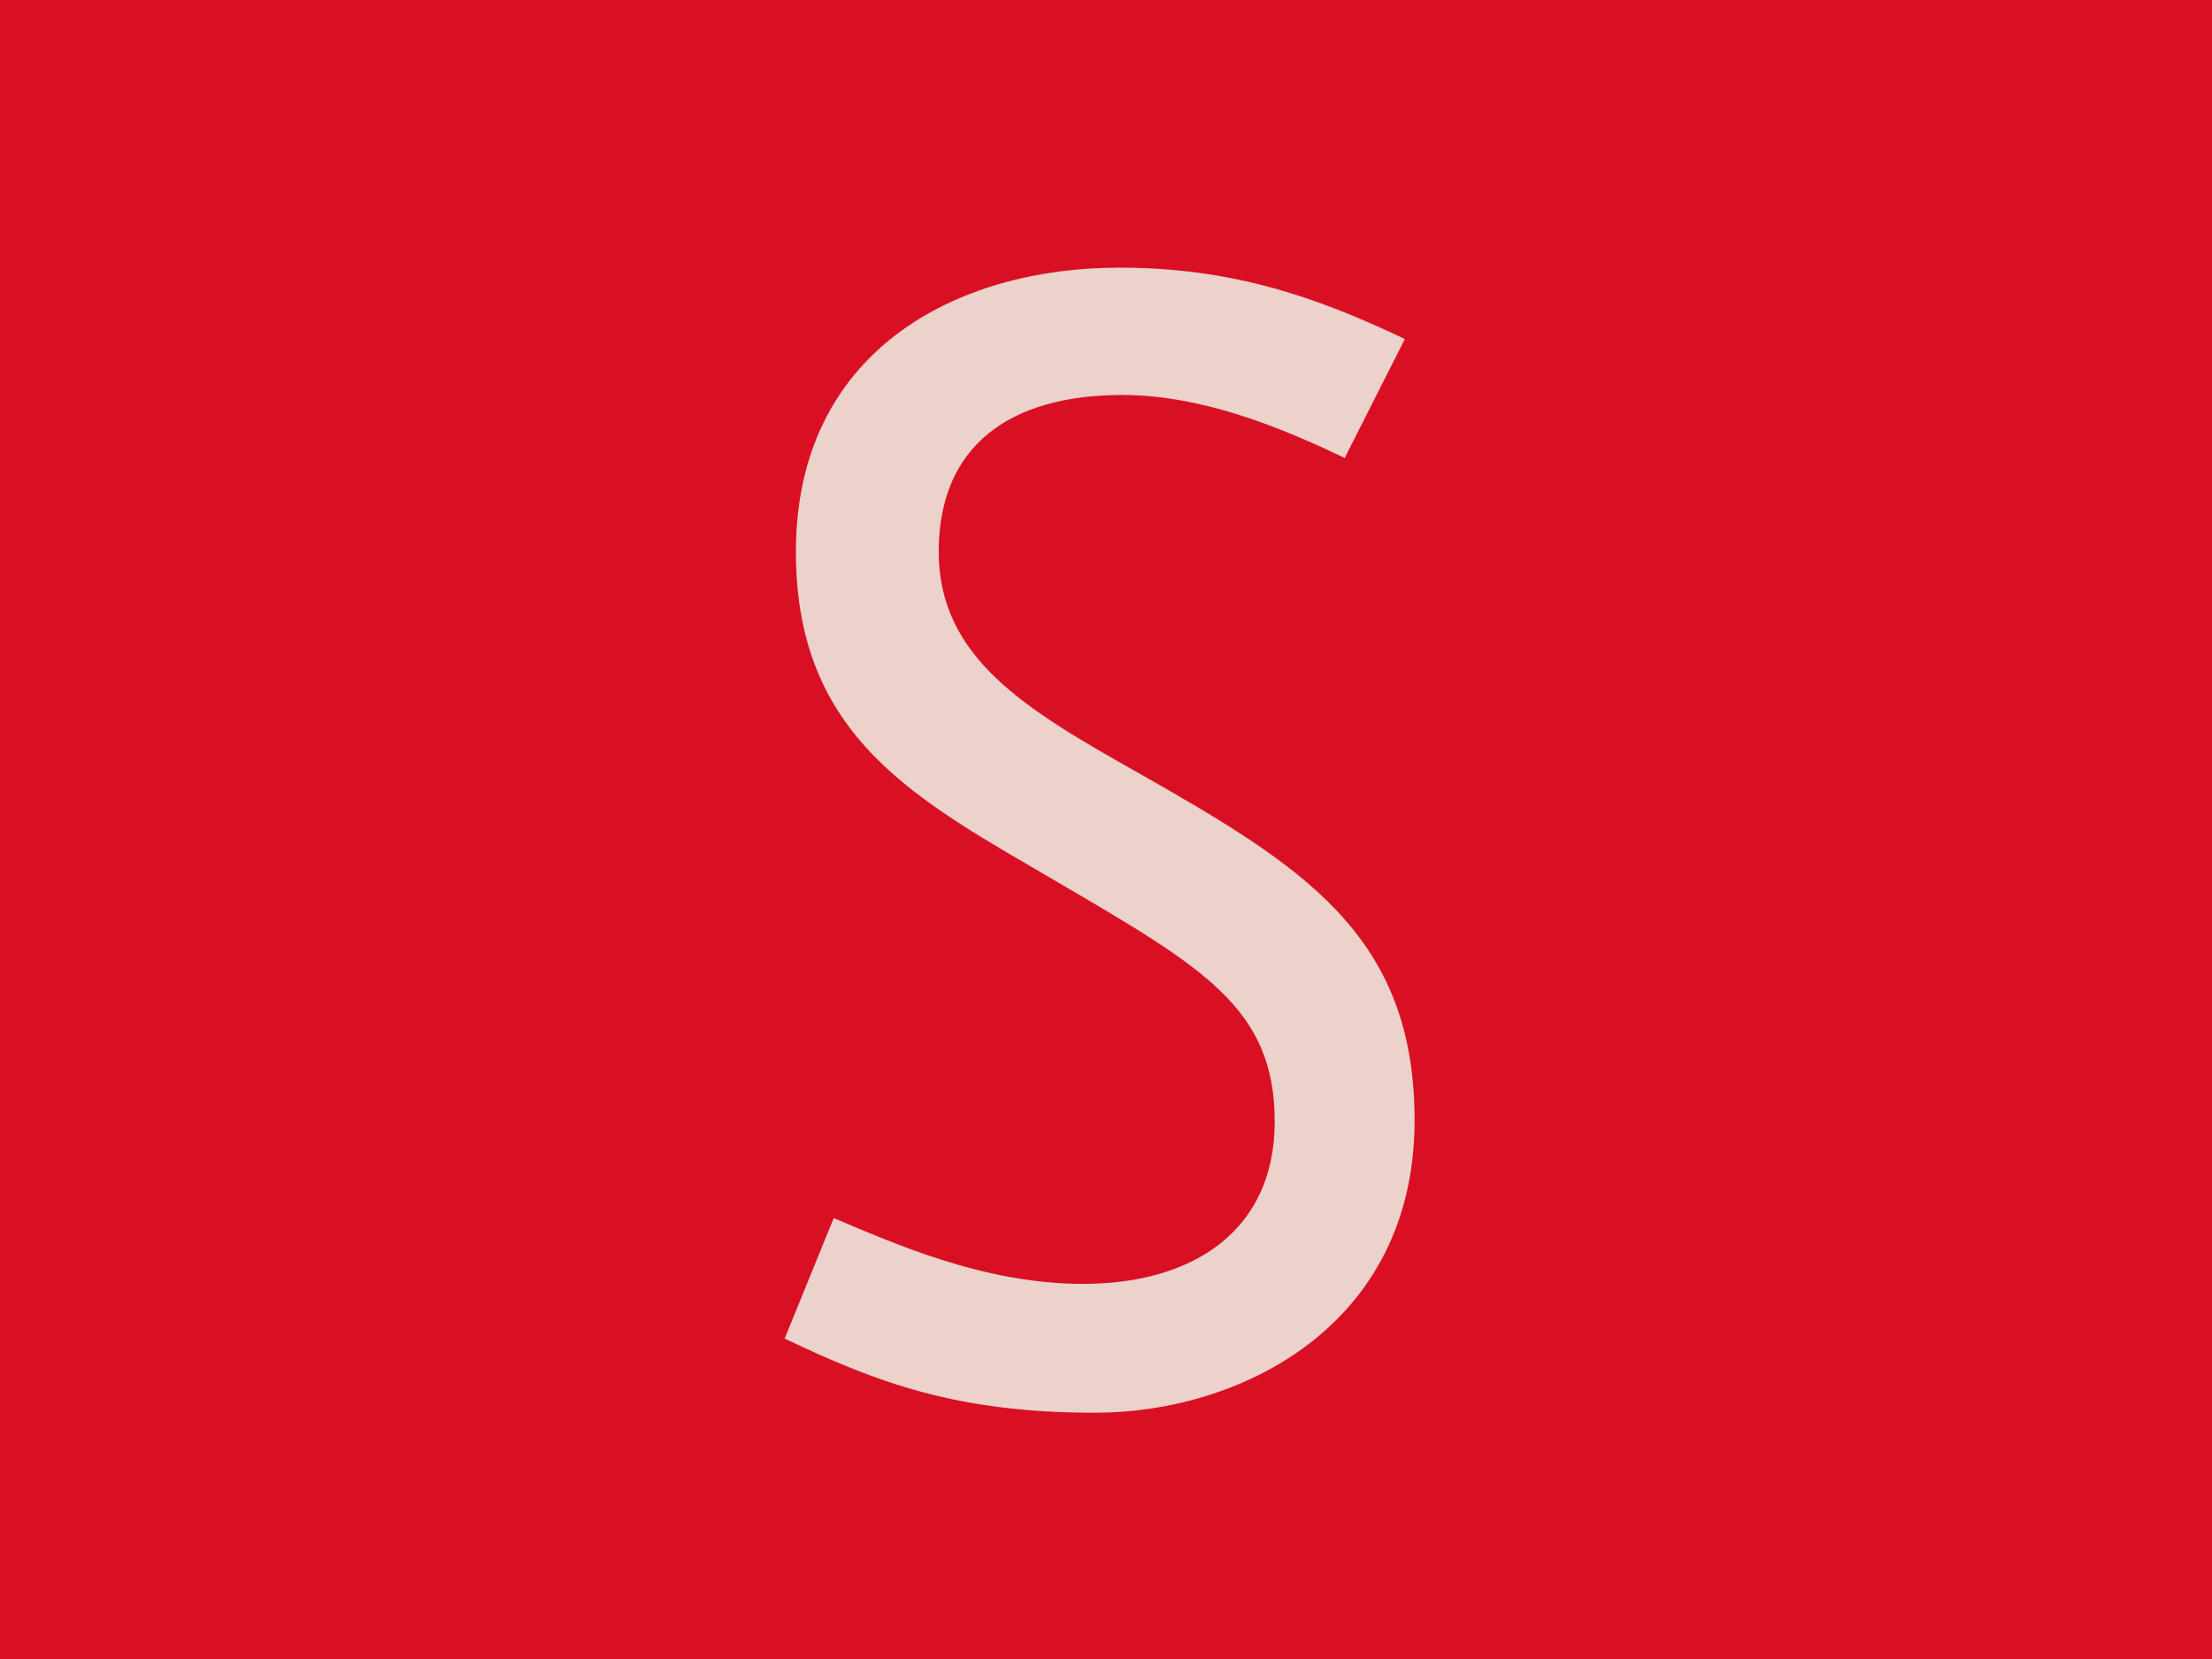 <?xml version="1.0" encoding="utf-8"?>
<!-- Generator: Adobe Illustrator 22.1.0, SVG Export Plug-In . SVG Version: 6.00 Build 0)  -->
<svg version="1.1" xmlns="http://www.w3.org/2000/svg" xmlns:xlink="http://www.w3.org/1999/xlink" x="0px" y="0px"
	 viewBox="0 0 2048 1536" enable-background="new 0 0 2048 1536" xml:space="preserve">
<g id="Calque_2">
	<rect fill="#D91024" width="2048" height="1536"/>
</g>
<g id="Calque_1">
	<g>
		<path fill="#EBD2CB" d="M1300.7,313.9L1245,424c-59.6-28.5-132.2-58.3-206.1-58.3c-103.7,0-169.8,46.7-169.8,145.2
			c0,98.5,81.6,146.4,182.7,203.5c152.9,86.8,257.9,150.3,257.9,322.7c0,191.8-163.3,270.9-295.5,270.9
			c-127,0-200.9-27.2-287.7-68.7l45.4-111.5c55.7,23.3,138.7,60.9,230.7,60.9c103.7,0,177.6-50.5,177.6-150.3
			c0-105-66.1-142.6-200.9-221.6C851,741.5,736.9,684.5,736.9,510.9c0-185.3,147.7-263.1,299.4-263.1
			C1138.7,247.8,1216.5,273.7,1300.7,313.9z"/>
	</g>
</g>
<g id="commentaires">
</g>
</svg>
